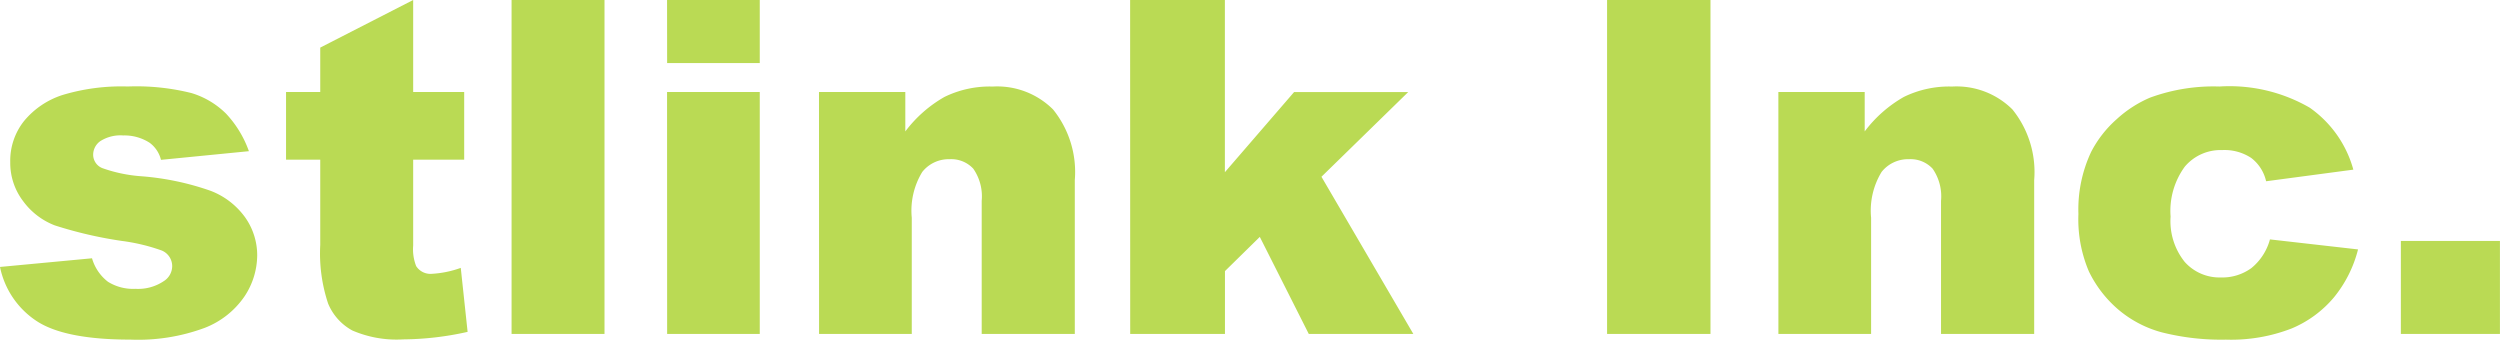<svg xmlns="http://www.w3.org/2000/svg" width="160.781" height="21.841" viewBox="0 0 160.781 21.841"><path d="M.747-4.307l5.918-.557A2.919,2.919,0,0,0,7.69-3.354,3.046,3.046,0,0,0,9.448-2.9a2.969,2.969,0,0,0,1.86-.513,1.146,1.146,0,0,0,.513-.952,1.089,1.089,0,0,0-.674-1,12.266,12.266,0,0,0-2.563-.615,26.731,26.731,0,0,1-4.314-1A4.552,4.552,0,0,1,2.234-8.54a4.054,4.054,0,0,1-.828-2.5A4.105,4.105,0,0,1,2.3-13.7a5.319,5.319,0,0,1,2.461-1.663,13.064,13.064,0,0,1,4.2-.549,14.548,14.548,0,0,1,4.109.425,5.357,5.357,0,0,1,2.212,1.318,6.9,6.9,0,0,1,1.472,2.417l-5.654.557a1.933,1.933,0,0,0-.732-1.1,2.993,2.993,0,0,0-1.7-.469A2.408,2.408,0,0,0,7.2-12.4a1.072,1.072,0,0,0-.461.872.929.929,0,0,0,.586.864,9.455,9.455,0,0,0,2.549.527A17.446,17.446,0,0,1,14.3-9.2a4.877,4.877,0,0,1,2.219,1.714,4.212,4.212,0,0,1,.769,2.446,4.816,4.816,0,0,1-.813,2.622A5.5,5.5,0,0,1,13.909-.388,12.305,12.305,0,0,1,9.141.366Q4.878.366,3.069-.85A5.467,5.467,0,0,1,.747-4.307ZM27.319-21.475v5.918H30.6v4.351H27.319v5.522a2.975,2.975,0,0,0,.19,1.318,1.09,1.09,0,0,0,1.025.5,6.535,6.535,0,0,0,1.846-.381L30.82-.132a19.411,19.411,0,0,1-4.131.483A7.179,7.179,0,0,1,23.408-.22a3.483,3.483,0,0,1-1.56-1.736,10.214,10.214,0,0,1-.505-3.772v-5.479h-2.2v-4.351h2.2v-2.856Zm6.328,0h5.977V0H33.647Zm10,0h5.962v4.058H43.652Zm0,5.918h5.962V0H43.652Zm9.771,0h5.552v2.534a8.264,8.264,0,0,1,2.52-2.219,6.634,6.634,0,0,1,3.105-.667,5.089,5.089,0,0,1,3.875,1.472,6.405,6.405,0,0,1,1.4,4.548V0H63.882V-8.555a3.113,3.113,0,0,0-.542-2.073,1.935,1.935,0,0,0-1.523-.608,2.167,2.167,0,0,0-1.758.82,4.774,4.774,0,0,0-.674,2.944V0H53.423Zm20.01-5.918h6.094V-10.4l4.453-5.156h7.339l-5.581,5.449L91.641,0H84.917L81.768-6.24l-2.241,2.2V0H73.433Zm30.674,0h6.65V0h-6.65Zm11.016,5.918h5.552v2.534a8.264,8.264,0,0,1,2.52-2.219,6.634,6.634,0,0,1,3.105-.667,5.089,5.089,0,0,1,3.875,1.472,6.405,6.405,0,0,1,1.4,4.548V0h-5.991V-8.555a3.113,3.113,0,0,0-.542-2.073,1.935,1.935,0,0,0-1.523-.608,2.167,2.167,0,0,0-1.758.82,4.774,4.774,0,0,0-.674,2.944V0h-5.962Zm31.611,9.478,5.669.645a7.943,7.943,0,0,1-1.538,3.069,7.143,7.143,0,0,1-2.732,2.014,10.725,10.725,0,0,1-4.226.718A15.569,15.569,0,0,1,139.783-.1a7.211,7.211,0,0,1-2.834-1.494,7.546,7.546,0,0,1-1.86-2.424,8.539,8.539,0,0,1-.674-3.691,8.7,8.7,0,0,1,.82-4,7.24,7.24,0,0,1,1.641-2.1,7.562,7.562,0,0,1,2.139-1.384,11.849,11.849,0,0,1,4.468-.718,10.3,10.3,0,0,1,5.808,1.362,7.182,7.182,0,0,1,2.805,3.984l-5.61.747a2.6,2.6,0,0,0-.959-1.5,3.113,3.113,0,0,0-1.868-.505,3.011,3.011,0,0,0-2.4,1.062,4.822,4.822,0,0,0-.916,3.215,4.188,4.188,0,0,0,.908,2.915,2.994,2.994,0,0,0,2.314,1,3.184,3.184,0,0,0,1.97-.6A3.578,3.578,0,0,0,146.733-6.079Zm8.423.1h6.372V0h-6.372Z" transform="translate(-0.747 21.475)" fill="#bada54"/></svg>
